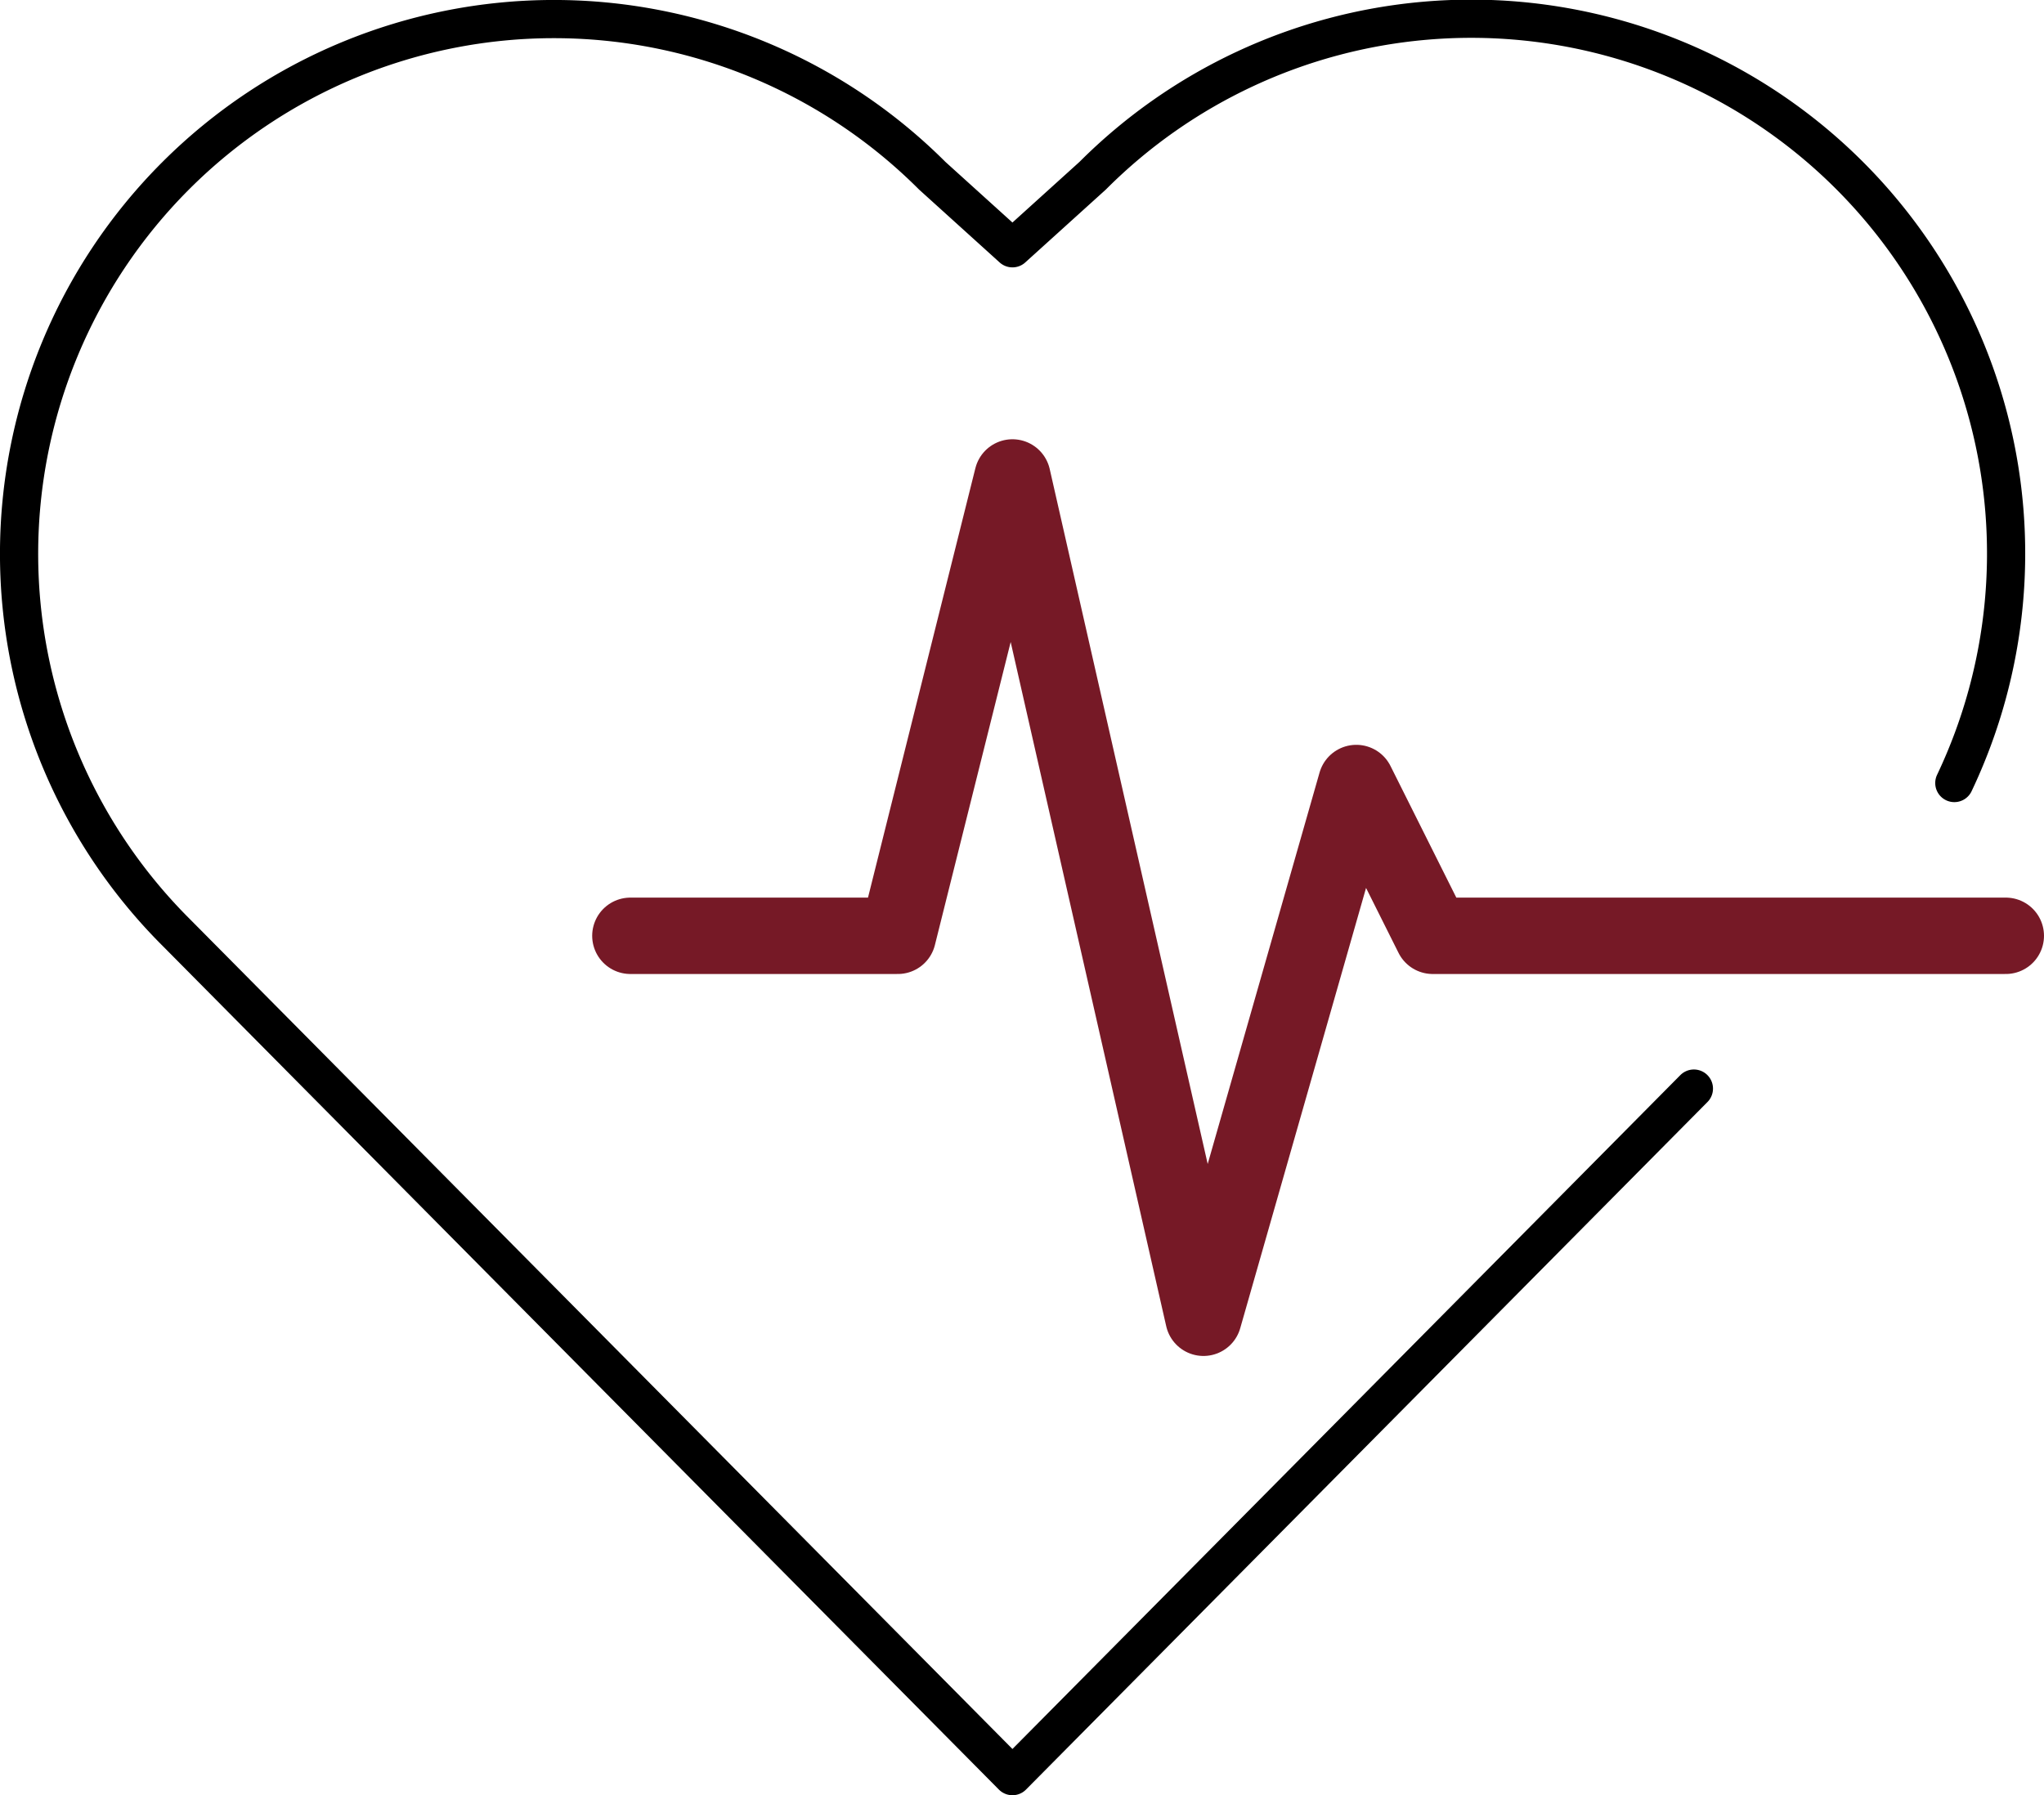 <svg xmlns="http://www.w3.org/2000/svg" width="53.5" height="47" viewBox="0 0 53.5 47">
  <defs>
    <style>
      .cls-1, .cls-2 {
        fill: none;
        stroke-linecap: round;
        stroke-linejoin: round;
      }

      .cls-1 {
        stroke: #761926;
        stroke-width: 2px;
      }

      .cls-2 {
        stroke: #000;
      }
    </style>
  </defs>
  <g id="gen-heart-rate" transform="translate(-750.5 -214.5)">
    <path id="Path_527" data-name="Path 527" class="cls-1" d="M767,239h7l3-12,5,22,4-14,2,4h15"/>
    <path id="Path_528" data-name="Path 528" class="cls-2" d="M801.653,235A14,14,0,0,0,779.1,219.1L777,221l-2.1-1.9a14,14,0,1,0-19.8,19.8L777,261l17.836-18"/>
  </g>
</svg>
